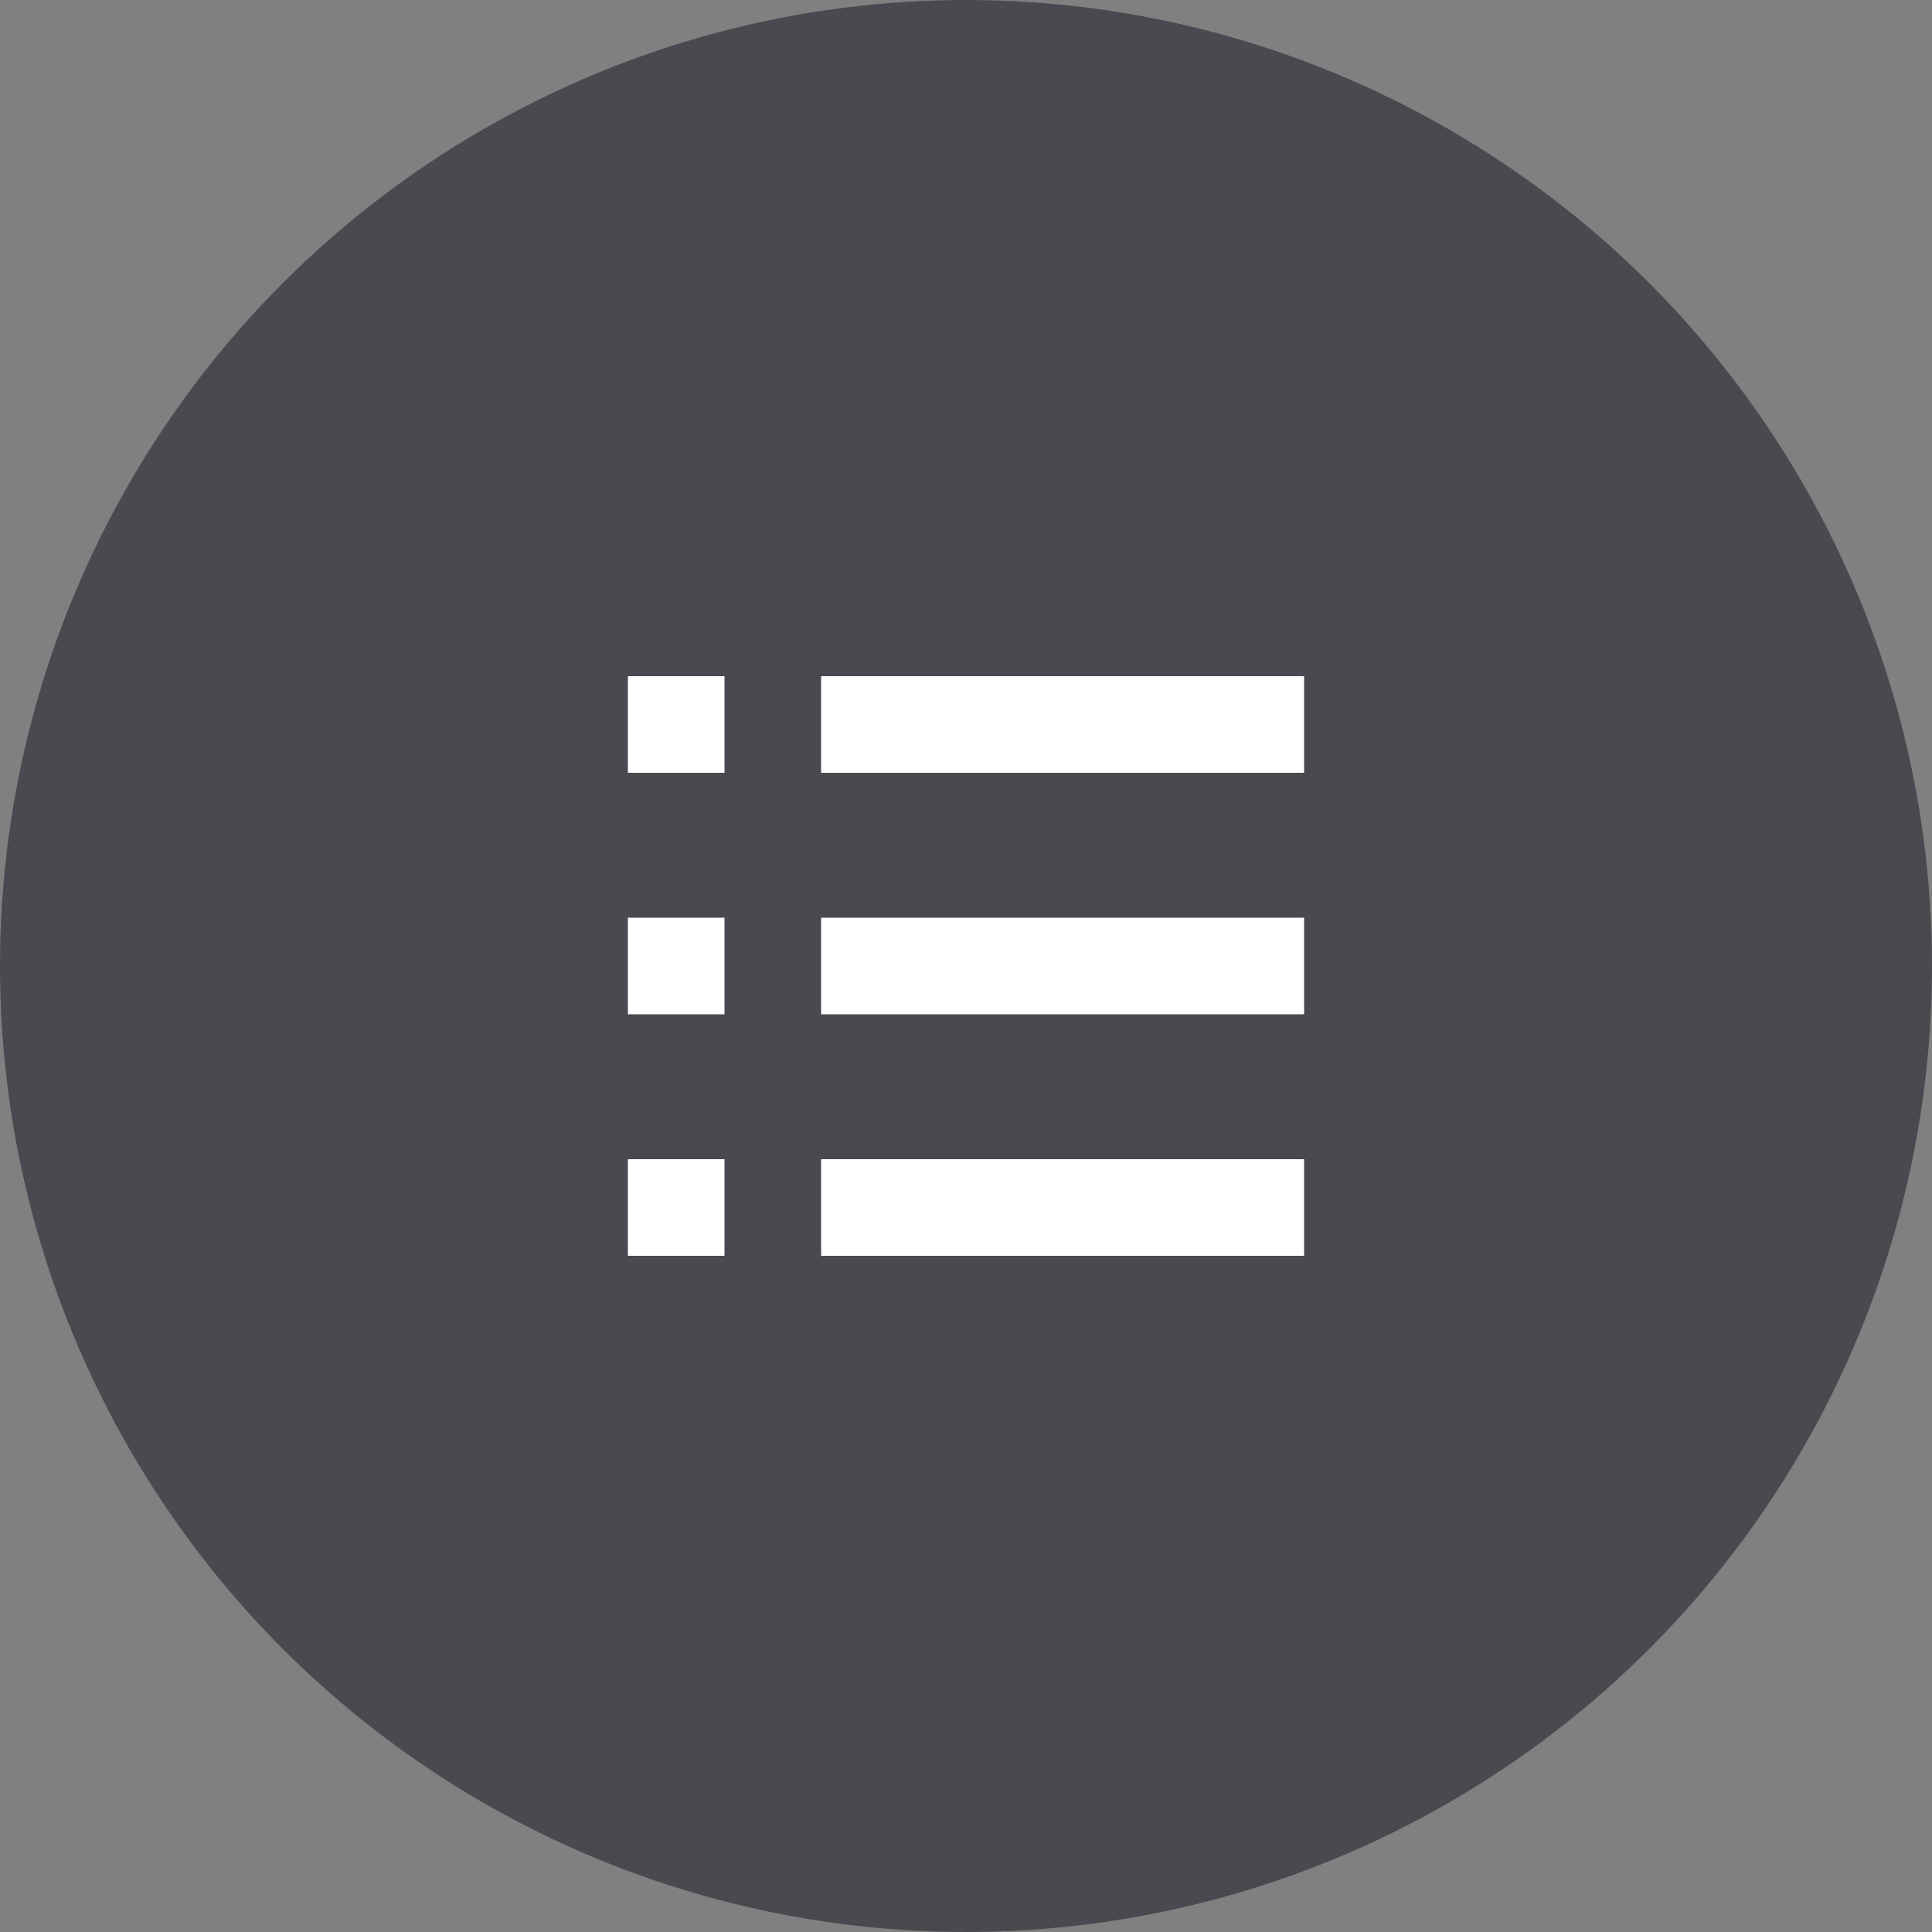 <svg enable-background="new 0 0 20 20" height="20" viewBox="0 0 20 20" width="20" xmlns="http://www.w3.org/2000/svg"><rect x="0" y="0" width="20" height="20" fill="#808080" stroke="none"/><circle cx="10" cy="10" fill="#4c4850" r="10"/><g fill="#fff"><path d="m6.5 7h1v1h-1z"/><path d="m8.5 7h5v1h-5z"/><path d="m6.5 9.5h1v1h-1z"/><path d="m8.5 9.5h5v1h-5z"/><path d="m6.5 12h1v1h-1z"/><path d="m8.5 12h5v1h-5z"/></g></svg>